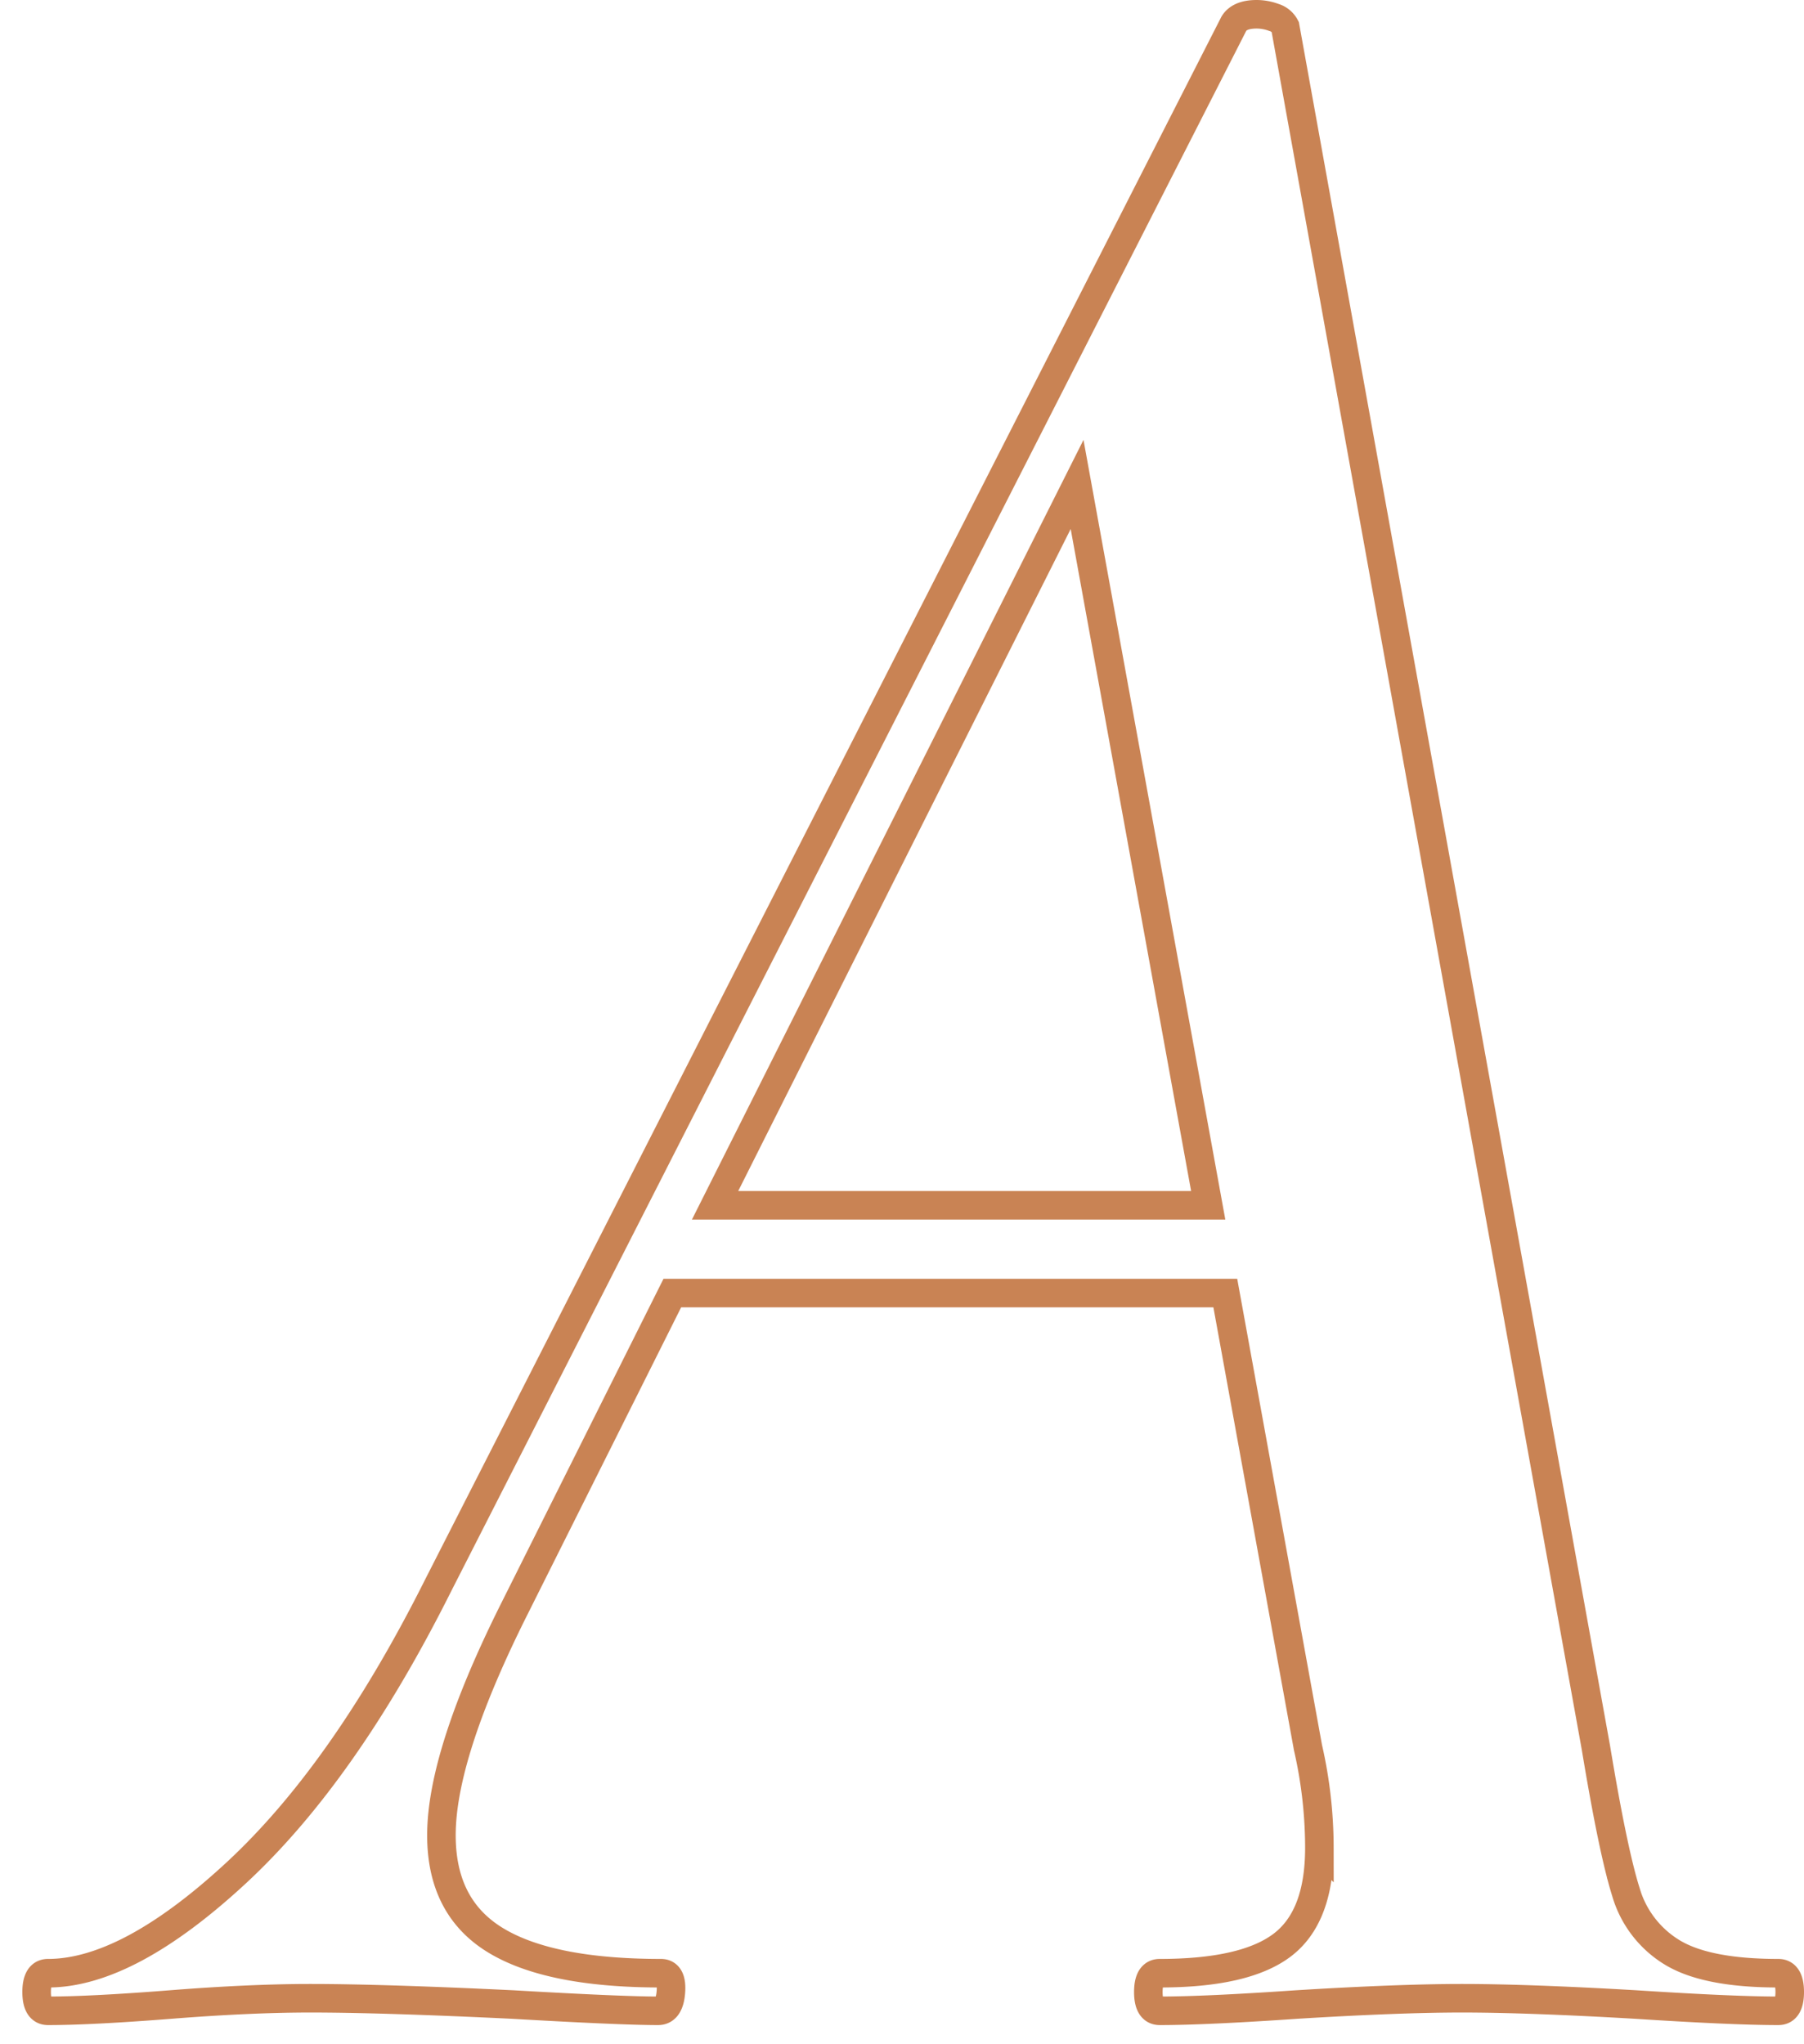 <svg xmlns="http://www.w3.org/2000/svg" width="316.002" height="358" viewBox="0 0 316.002 358">
  <g id="Group_2489" data-name="Group 2489" transform="translate(12496 -448)">
    <path id="Path_11268" data-name="Path 11268" d="M605.28,139.229q2,0,2,3.293t-2,3.293q-7.989,0-24.966-1.1-18.974-1.1-30.458-1.1-10.985,0-28.96,1.1-15.978,1.1-23.967,1.1-2,0-2-3.293t2-3.293q14.979,0,21.471-4.94t6.491-17.016a78.986,78.986,0,0,0-2-17.565l-14.48-79.592H411.545l-27.462,54.89Q371.1,100.8,371.1,115.077q0,12.625,9.487,18.388t28.96,5.764q2,0,1.748,3.293t-2.247,3.293q-6.491,0-25.465-1.1-22.969-1.1-35.452-1.1-10.486,0-24.467,1.1t-21.471,1.1q-2,0-2-3.293t2-3.293q13.981,0,32.955-17.565t35.452-50.5L509.911-202.193q1-1.647,3.994-1.647a8.657,8.657,0,0,1,3,.549,3.278,3.278,0,0,1,2,1.647L573.324,99.707q3,18.114,5.243,25.25a18.371,18.371,0,0,0,8.239,10.7Q592.8,139.229,605.28,139.229ZM419.035,4.746h86.382L482.448-121.5Z" transform="translate(-12789.777 654.34)" fill="none" stroke="#b14c08" stroke-width="5" opacity="0.69"/>
    <rect id="Rectangle_2765" data-name="Rectangle 2765" width="314" height="356" transform="translate(-12496 450)" fill="none" opacity="0.38"/>
  </g>
</svg>
